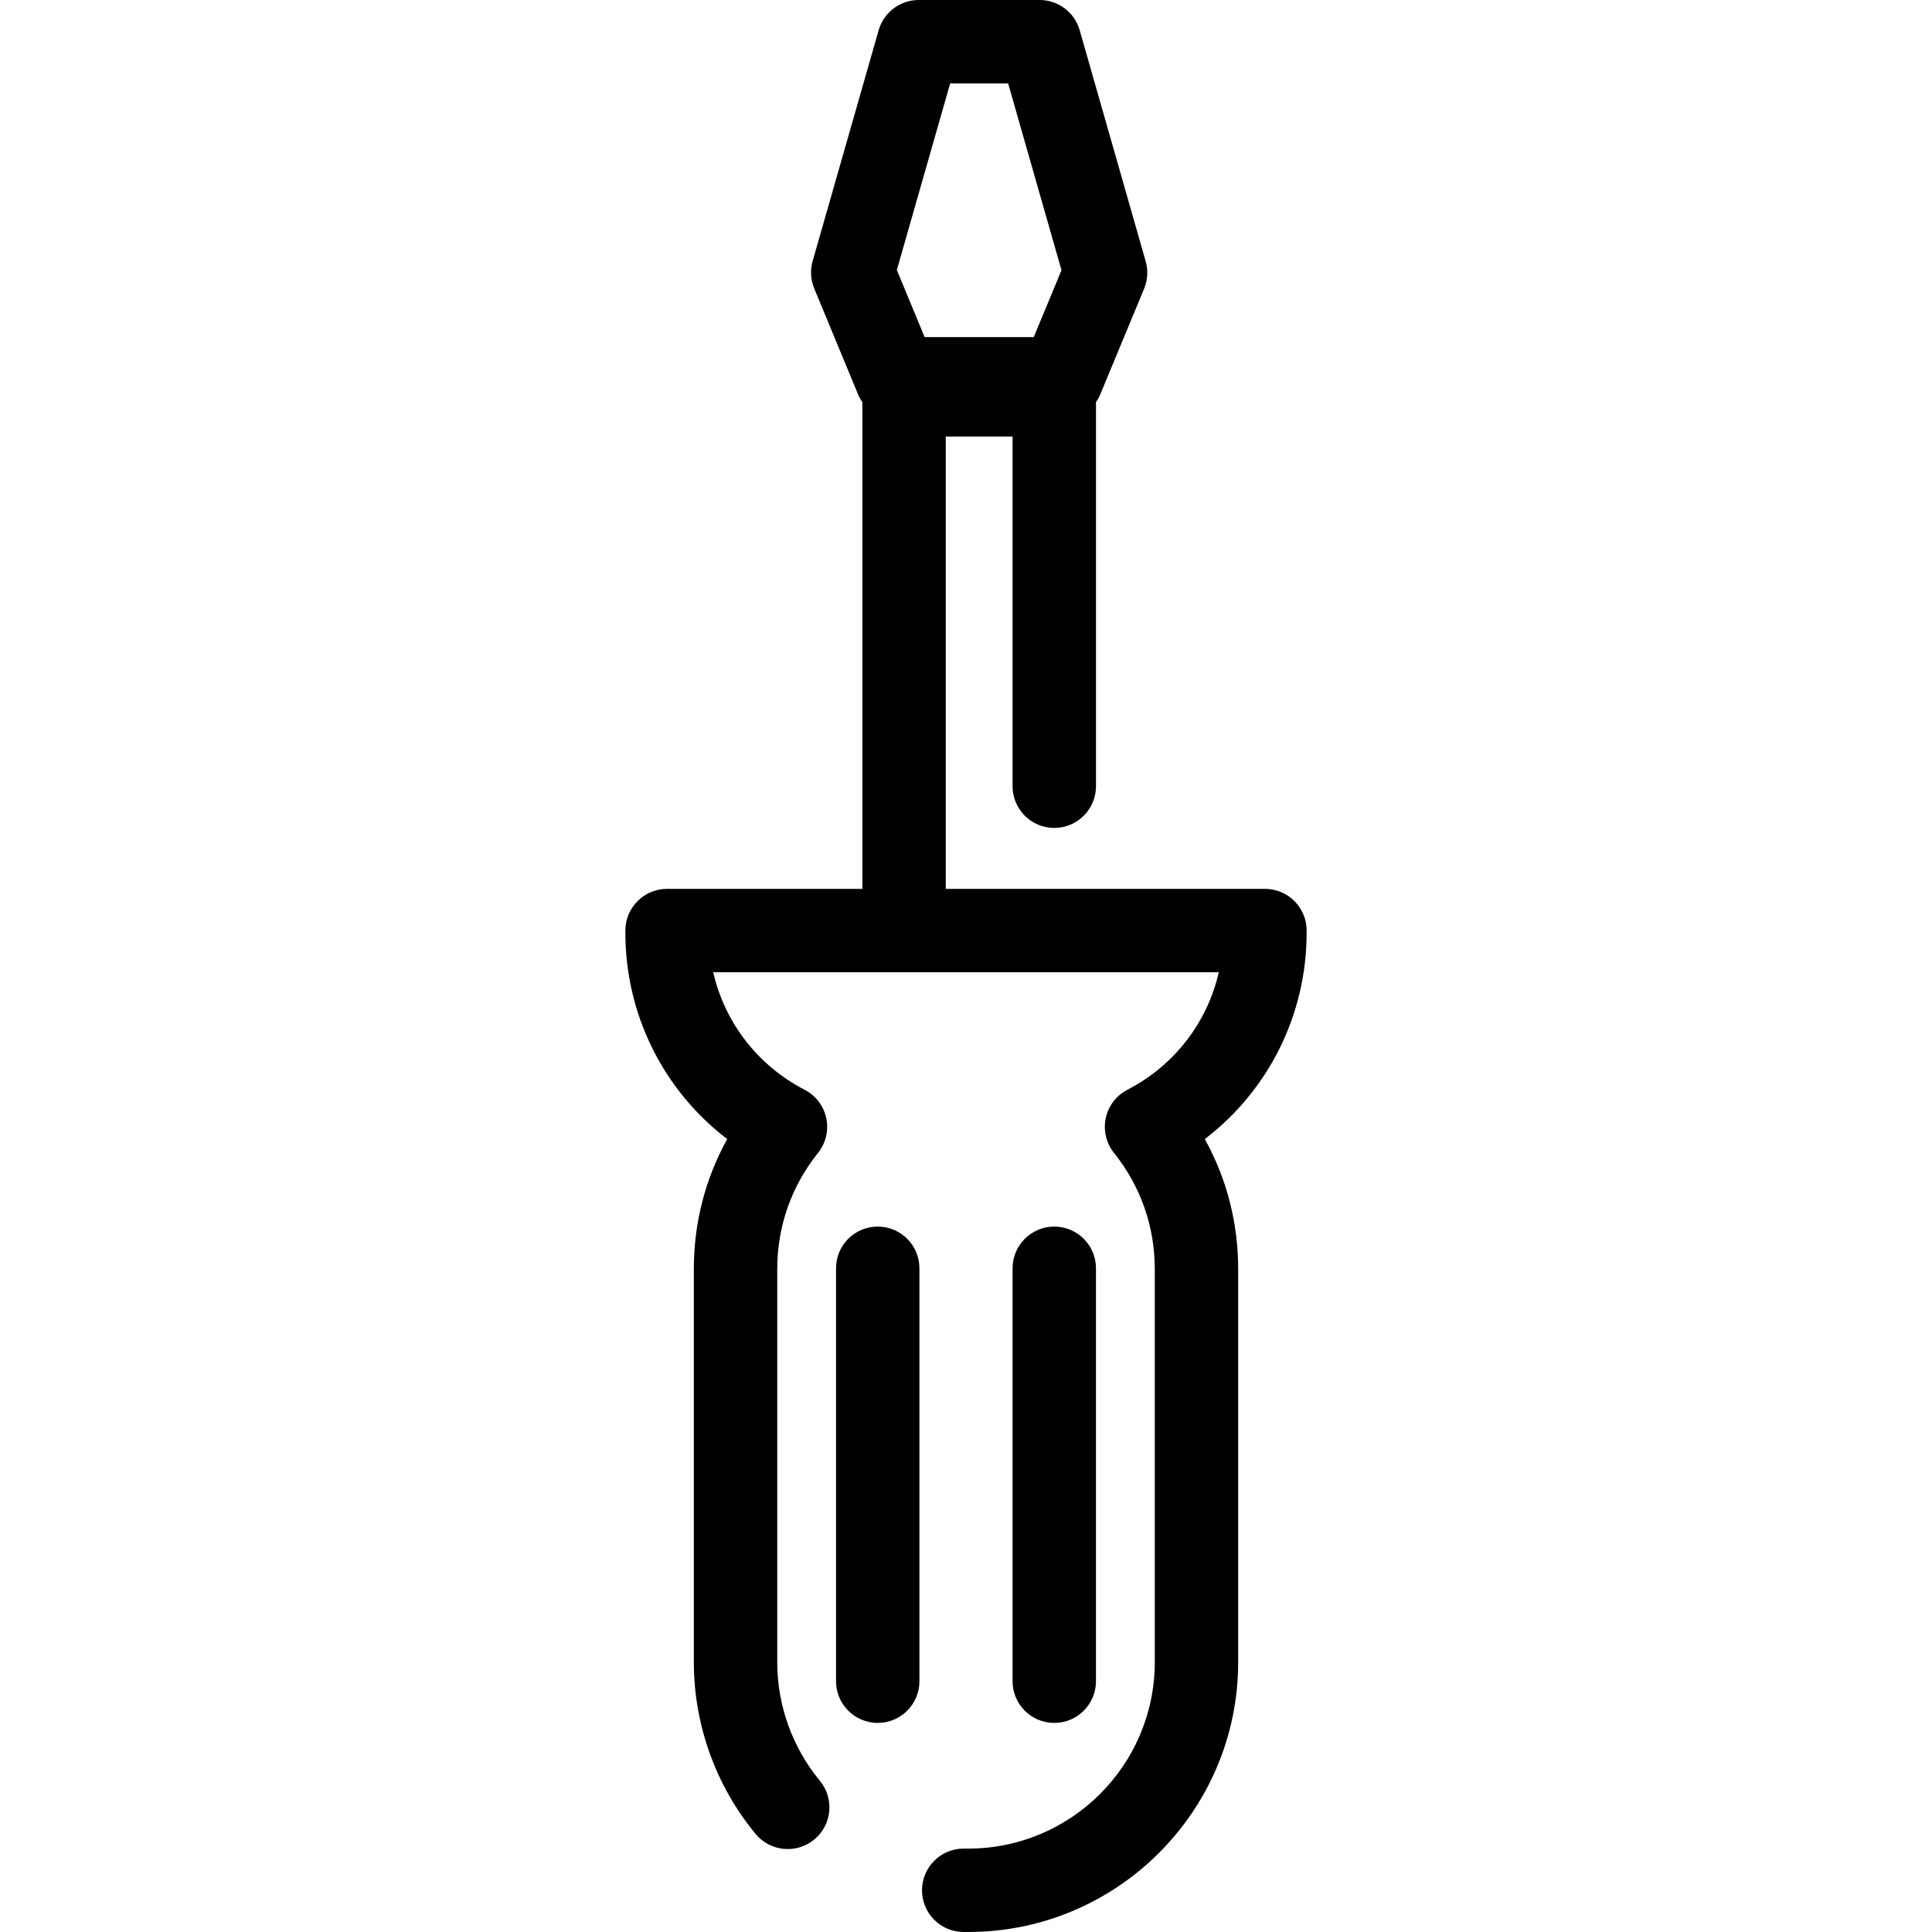 <?xml version="1.0" encoding="iso-8859-1"?>
<!-- Uploaded to: SVG Repo, www.svgrepo.com, Generator: SVG Repo Mixer Tools -->
<!DOCTYPE svg PUBLIC "-//W3C//DTD SVG 1.1//EN" "http://www.w3.org/Graphics/SVG/1.1/DTD/svg11.dtd">
<svg fill="#000000" height="800px" width="800px" version="1.1" id="Capa_1" xmlns="http://www.w3.org/2000/svg" xmlns:xlink="http://www.w3.org/1999/xlink" 
	 viewBox="0 0 347.498 347.498" xml:space="preserve">
<g>
	<path d="M235.015,167.771v-0.397c0-4.143-3.357-7.5-7.5-7.5h-57.406v-81.36h12.018v62.902c0,4.143,3.357,7.5,7.5,7.5
		s7.5-3.357,7.5-7.5V72.341c0.286-0.419,0.546-0.858,0.745-1.339l7.912-19.07c0.649-1.565,0.749-3.304,0.284-4.934L194.199,5.44
		c-0.92-3.22-3.863-5.44-7.212-5.44h-21.74c-3.349,0-6.291,2.22-7.211,5.438l-11.868,41.515c-0.466,1.628-0.366,3.365,0.281,4.93
		l7.912,19.113c0.2,0.482,0.461,0.924,0.747,1.344v87.534h-35.125c-4.143,0-7.5,3.357-7.5,7.5v0.397
		c0,14.748,6.854,28.347,18.315,37.11c-3.945,7.119-6.002,15.069-6.002,23.376v70.703c0,11.257,3.943,22.229,11.104,30.897
		c2.639,3.194,7.366,3.645,10.559,1.006c3.193-2.638,3.644-7.365,1.006-10.559c-4.944-5.986-7.668-13.566-7.668-21.345v-70.703
		c0-7.663,2.538-14.891,7.341-20.9c1.402-1.755,1.944-4.046,1.477-6.244c-0.469-2.197-1.896-4.068-3.893-5.101
		c-8.471-4.377-14.385-12.136-16.44-21.139h90.936c-2.056,9.003-7.97,16.762-16.44,21.139c-1.996,1.032-3.424,2.903-3.893,5.101
		c-0.468,2.198,0.074,4.489,1.477,6.244c4.803,6.01,7.341,13.237,7.341,20.9v70.703c0,18.492-15.045,33.537-33.538,33.537h-0.828
		c-4.143,0-7.5,3.357-7.5,7.5s3.357,7.5,7.5,7.5h0.828c26.764,0,48.538-21.773,48.538-48.537v-70.703
		c0-8.307-2.057-16.257-6.002-23.376C228.16,196.118,235.015,182.52,235.015,167.771z M170.903,15h10.426l9.596,33.601
		l-4.989,12.027h-19.632l-4.995-12.065L170.903,15z"/>
	<path d="M157.872,220.619c-4.143,0-7.5,3.357-7.5,7.5v74.271c0,4.143,3.357,7.5,7.5,7.5s7.5-3.357,7.5-7.5v-74.271
		C165.372,223.977,162.015,220.619,157.872,220.619z"/>
	<path d="M197.126,302.391v-74.271c0-4.143-3.357-7.5-7.5-7.5s-7.5,3.357-7.5,7.5v74.271c0,4.143,3.357,7.5,7.5,7.5
		S197.126,306.533,197.126,302.391z"/>
</g>
</svg>
